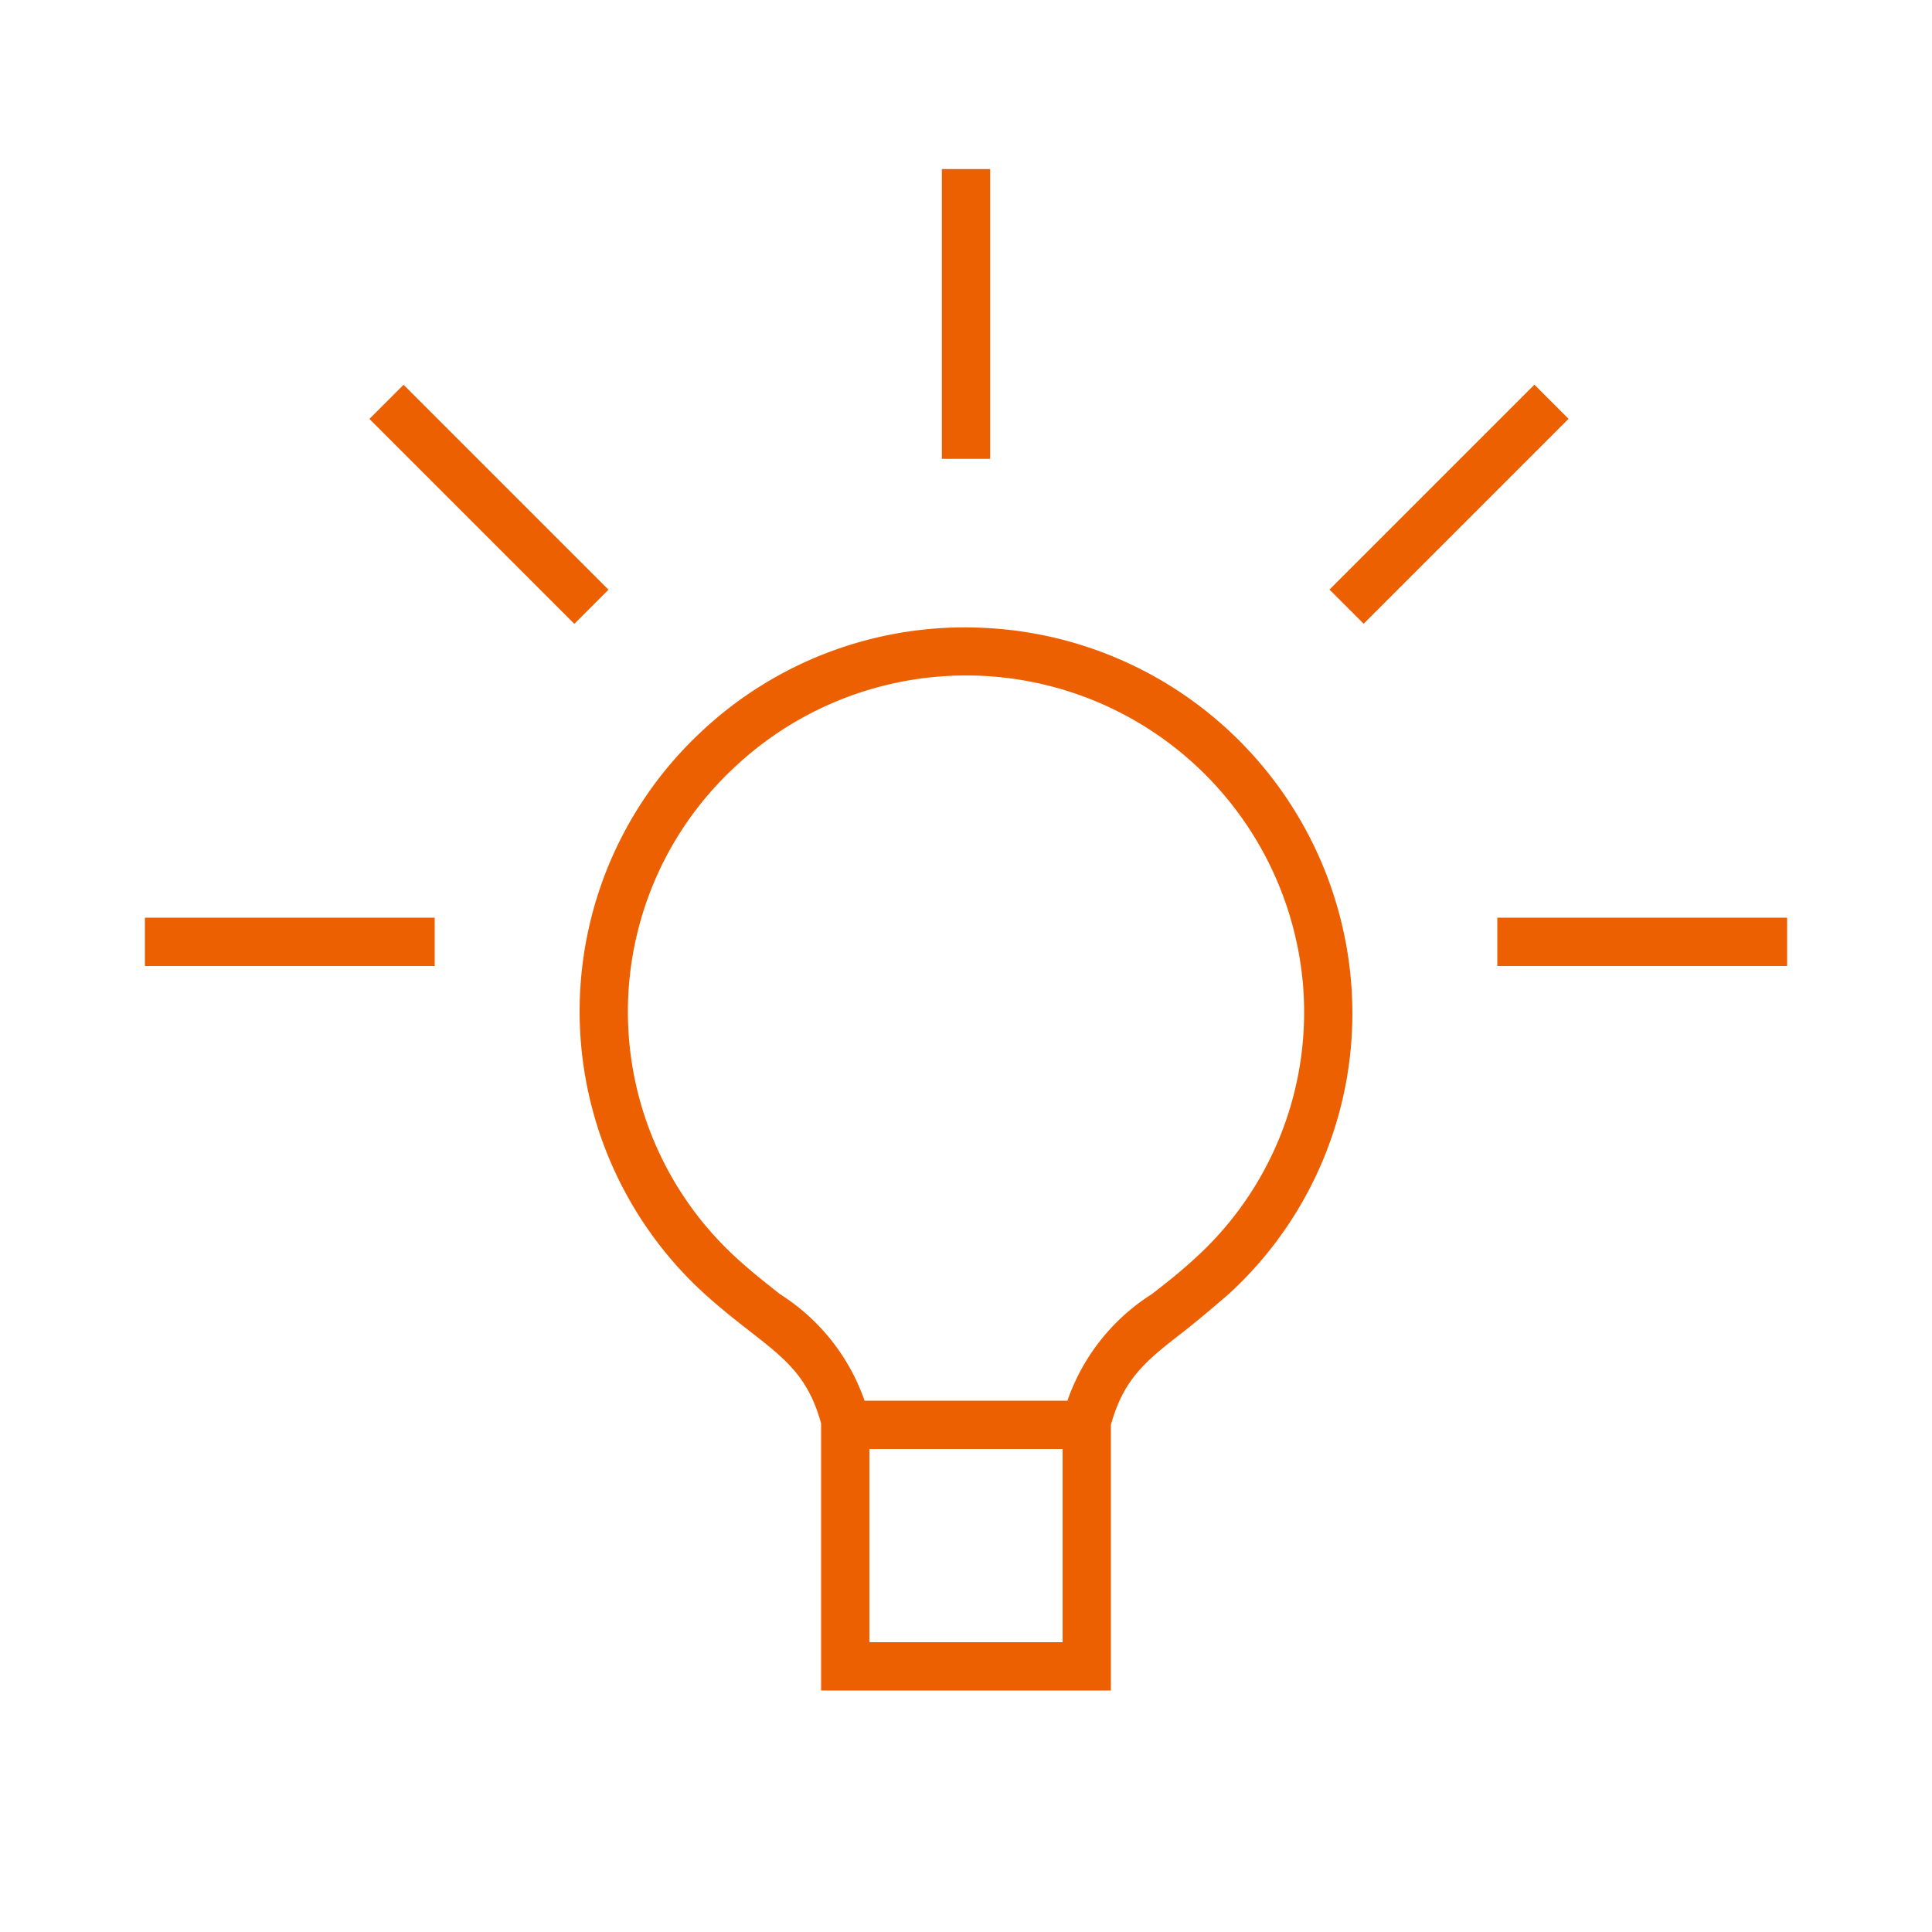 <svg xmlns="http://www.w3.org/2000/svg" viewBox="0 0 80 80"><defs><style>.cls-1{fill:none;}.cls-2{fill:#ec6002;}</style></defs><title>icon-solution-80x80</title><g id="Layer_2" data-name="Layer 2"><g id="Layer_2-2" data-name="Layer 2"><rect class="cls-1" width="80" height="80"/><path class="cls-2" d="M40.77,26a15.93,15.93,0,0,0-11.85,4.41,15.82,15.82,0,0,0,.15,23.07c.73.67,1.41,1.2,2,1.66,1.49,1.16,2.4,1.89,2.93,3.8V70H46V59c.53-1.91,1.44-2.64,2.92-3.79.58-.45,1.23-1,1.94-1.61a15.75,15.75,0,0,0,5.07-13.12A16,16,0,0,0,40.77,26ZM44,68H36V60h8Zm5.51-15.92c-.65.6-1.24,1.06-1.82,1.51A8.52,8.52,0,0,0,44.2,58H35.8a8.54,8.54,0,0,0-3.5-4.41c-.59-.47-1.2-.94-1.87-1.56a13.81,13.81,0,0,1-.13-20.15,14,14,0,0,1,23.64,8.74A13.75,13.75,0,0,1,49.51,52.08Z"/><rect class="cls-2" x="39" y="7" width="2" height="12"/><rect class="cls-2" x="54" y="19.88" width="12" height="2" transform="translate(2.81 48.54) rotate(-45)"/><rect class="cls-2" x="62" y="38" width="12" height="2"/><rect class="cls-2" x="6" y="38" width="12" height="2"/><rect class="cls-2" x="19.24" y="14.88" width="2" height="12" transform="translate(-8.83 20.43) rotate(-45)"/></g></g></svg>